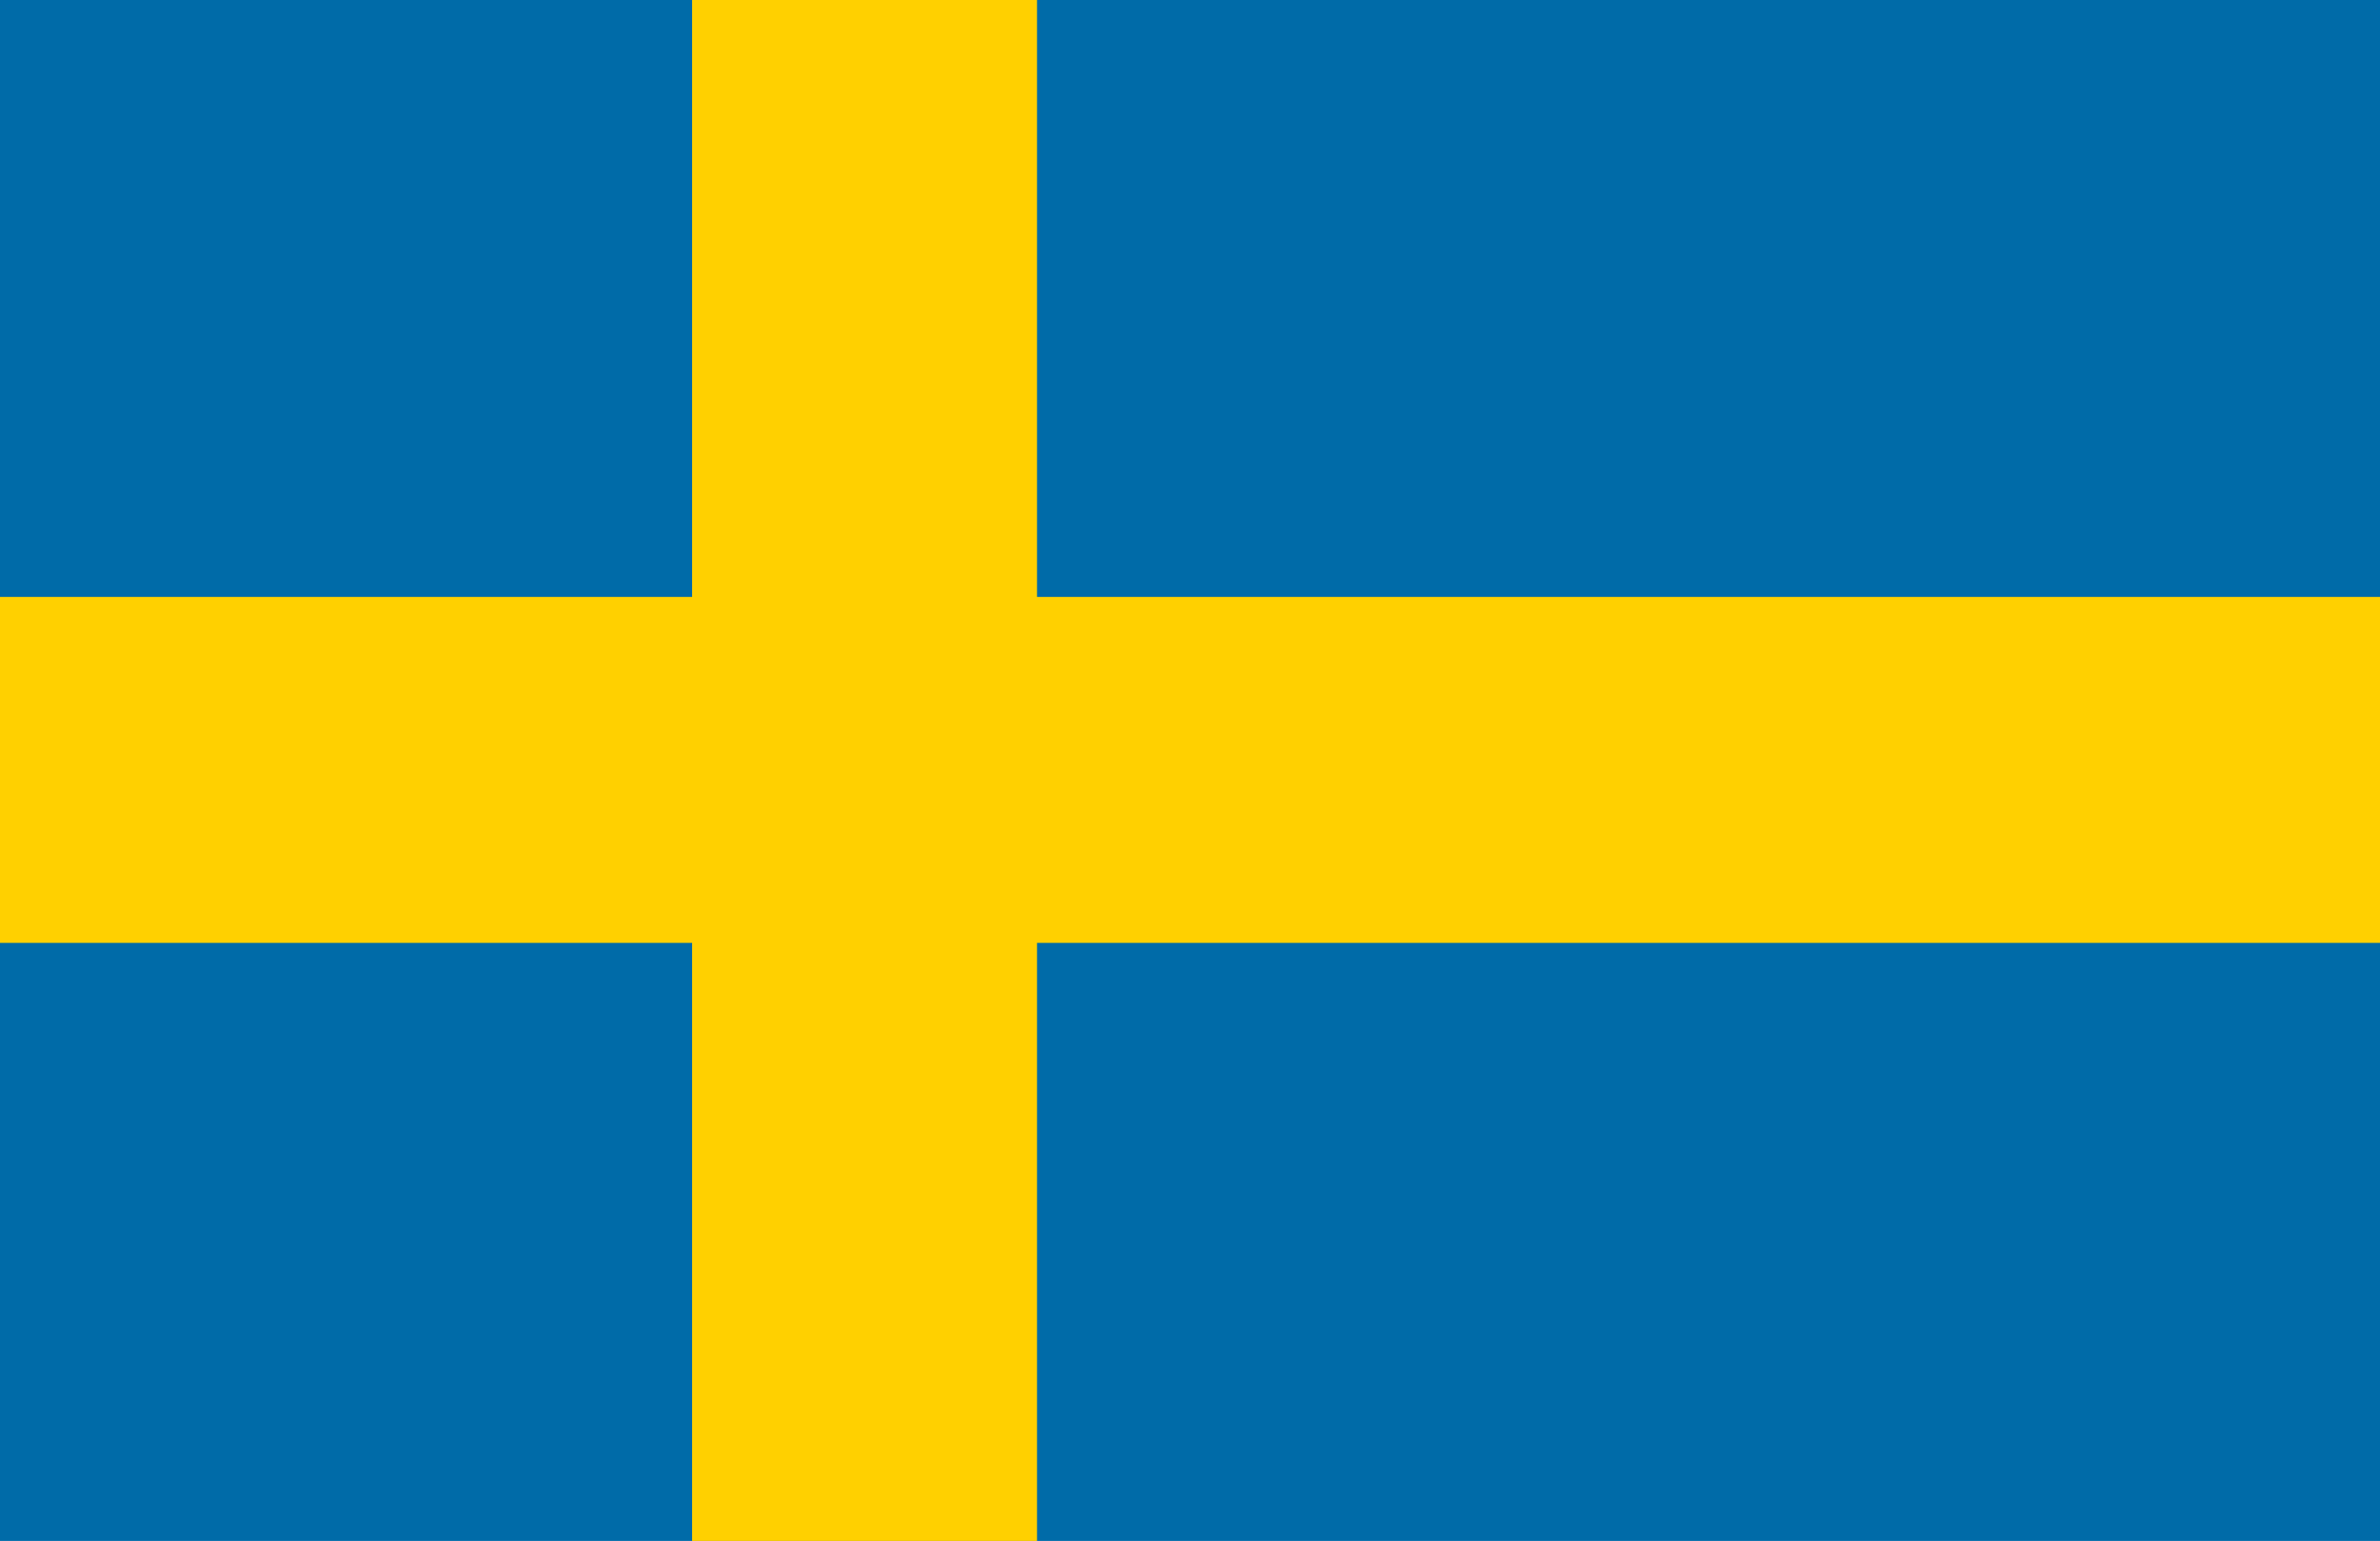 <svg xmlns="http://www.w3.org/2000/svg" viewBox="0 0 20.77 13.45"><defs><style>.cls-1{fill:#006ba8;}.cls-2{fill:#ffd000;}</style></defs><g id="Layer_2" data-name="Layer 2"><g id="Layer_1-2" data-name="Layer 1"><rect class="cls-1" width="20.77" height="13.45"/><polygon class="cls-2" points="20.77 5.21 9.05 5.21 9.05 0 6.04 0 6.04 5.21 0 5.21 0 8.23 6.04 8.23 6.04 13.45 9.05 13.45 9.05 8.23 20.77 8.23 20.77 5.21"/></g></g></svg>